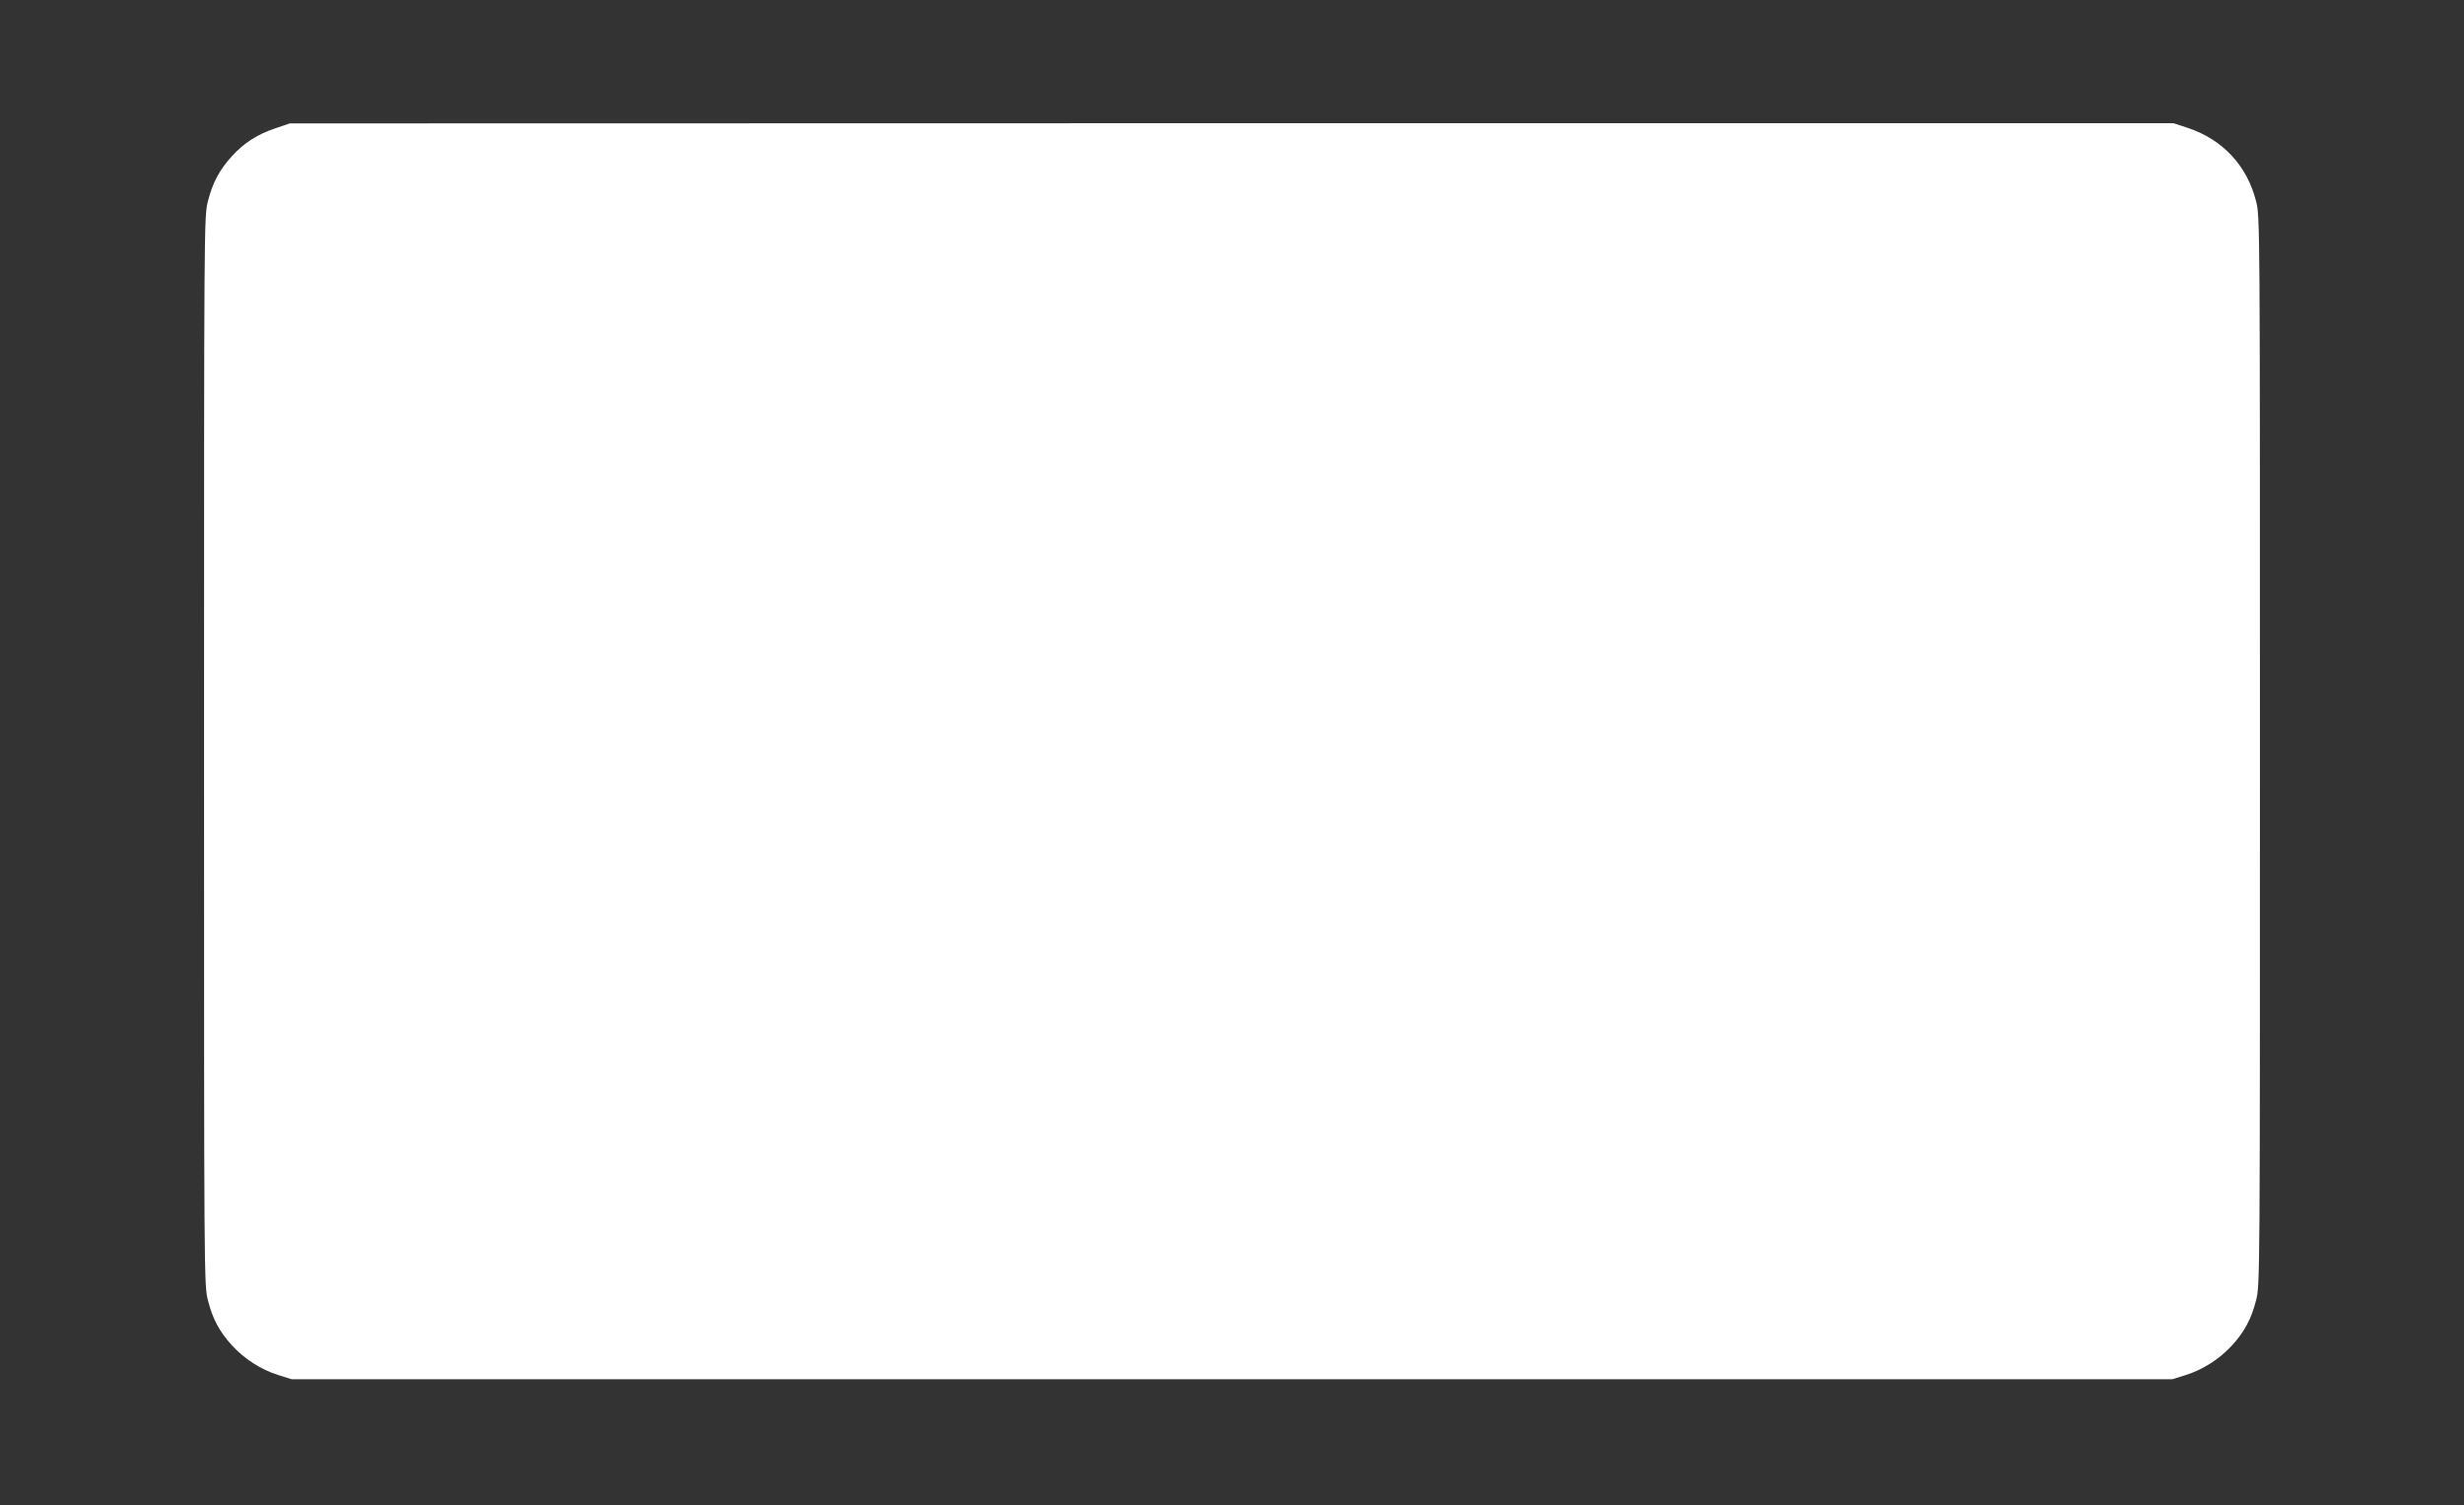 <?xml version="1.0" standalone="no"?>
<!DOCTYPE svg PUBLIC "-//W3C//DTD SVG 20010904//EN"
 "http://www.w3.org/TR/2001/REC-SVG-20010904/DTD/svg10.dtd">
<svg version="1.0" xmlns="http://www.w3.org/2000/svg"
 width="1280pt" height="782pt" viewBox="0 0 1280 782"
 preserveAspectRatio="xMidYMid meet">
<rect x="0" y="0" width="1280" height="782" fill="#333333" stroke="none"/>
<g transform="translate(0,782) scale(0.1,-0.1)"
fill="#ffffff" stroke="none">
<path d="M1432 7154 c-94 -31 -164 -76 -227 -145 -65 -71 -101 -139 -125 -235
-20 -76 -20 -120 -20 -2854 0 -2734 0 -2778 20 -2854 24 -96 60 -164 125 -235
64 -70 151 -126 240 -154 l70 -22 4885 0 4885 0 70 22 c89 28 176 84 240 154
65 71 101 139 125 235 20 76 20 120 20 2854 0 2734 0 2778 -20 2854 -47 185
-172 320 -353 381 l-76 25 -4893 0 -4893 -1 -73 -25z"/>
</g>
</svg>
